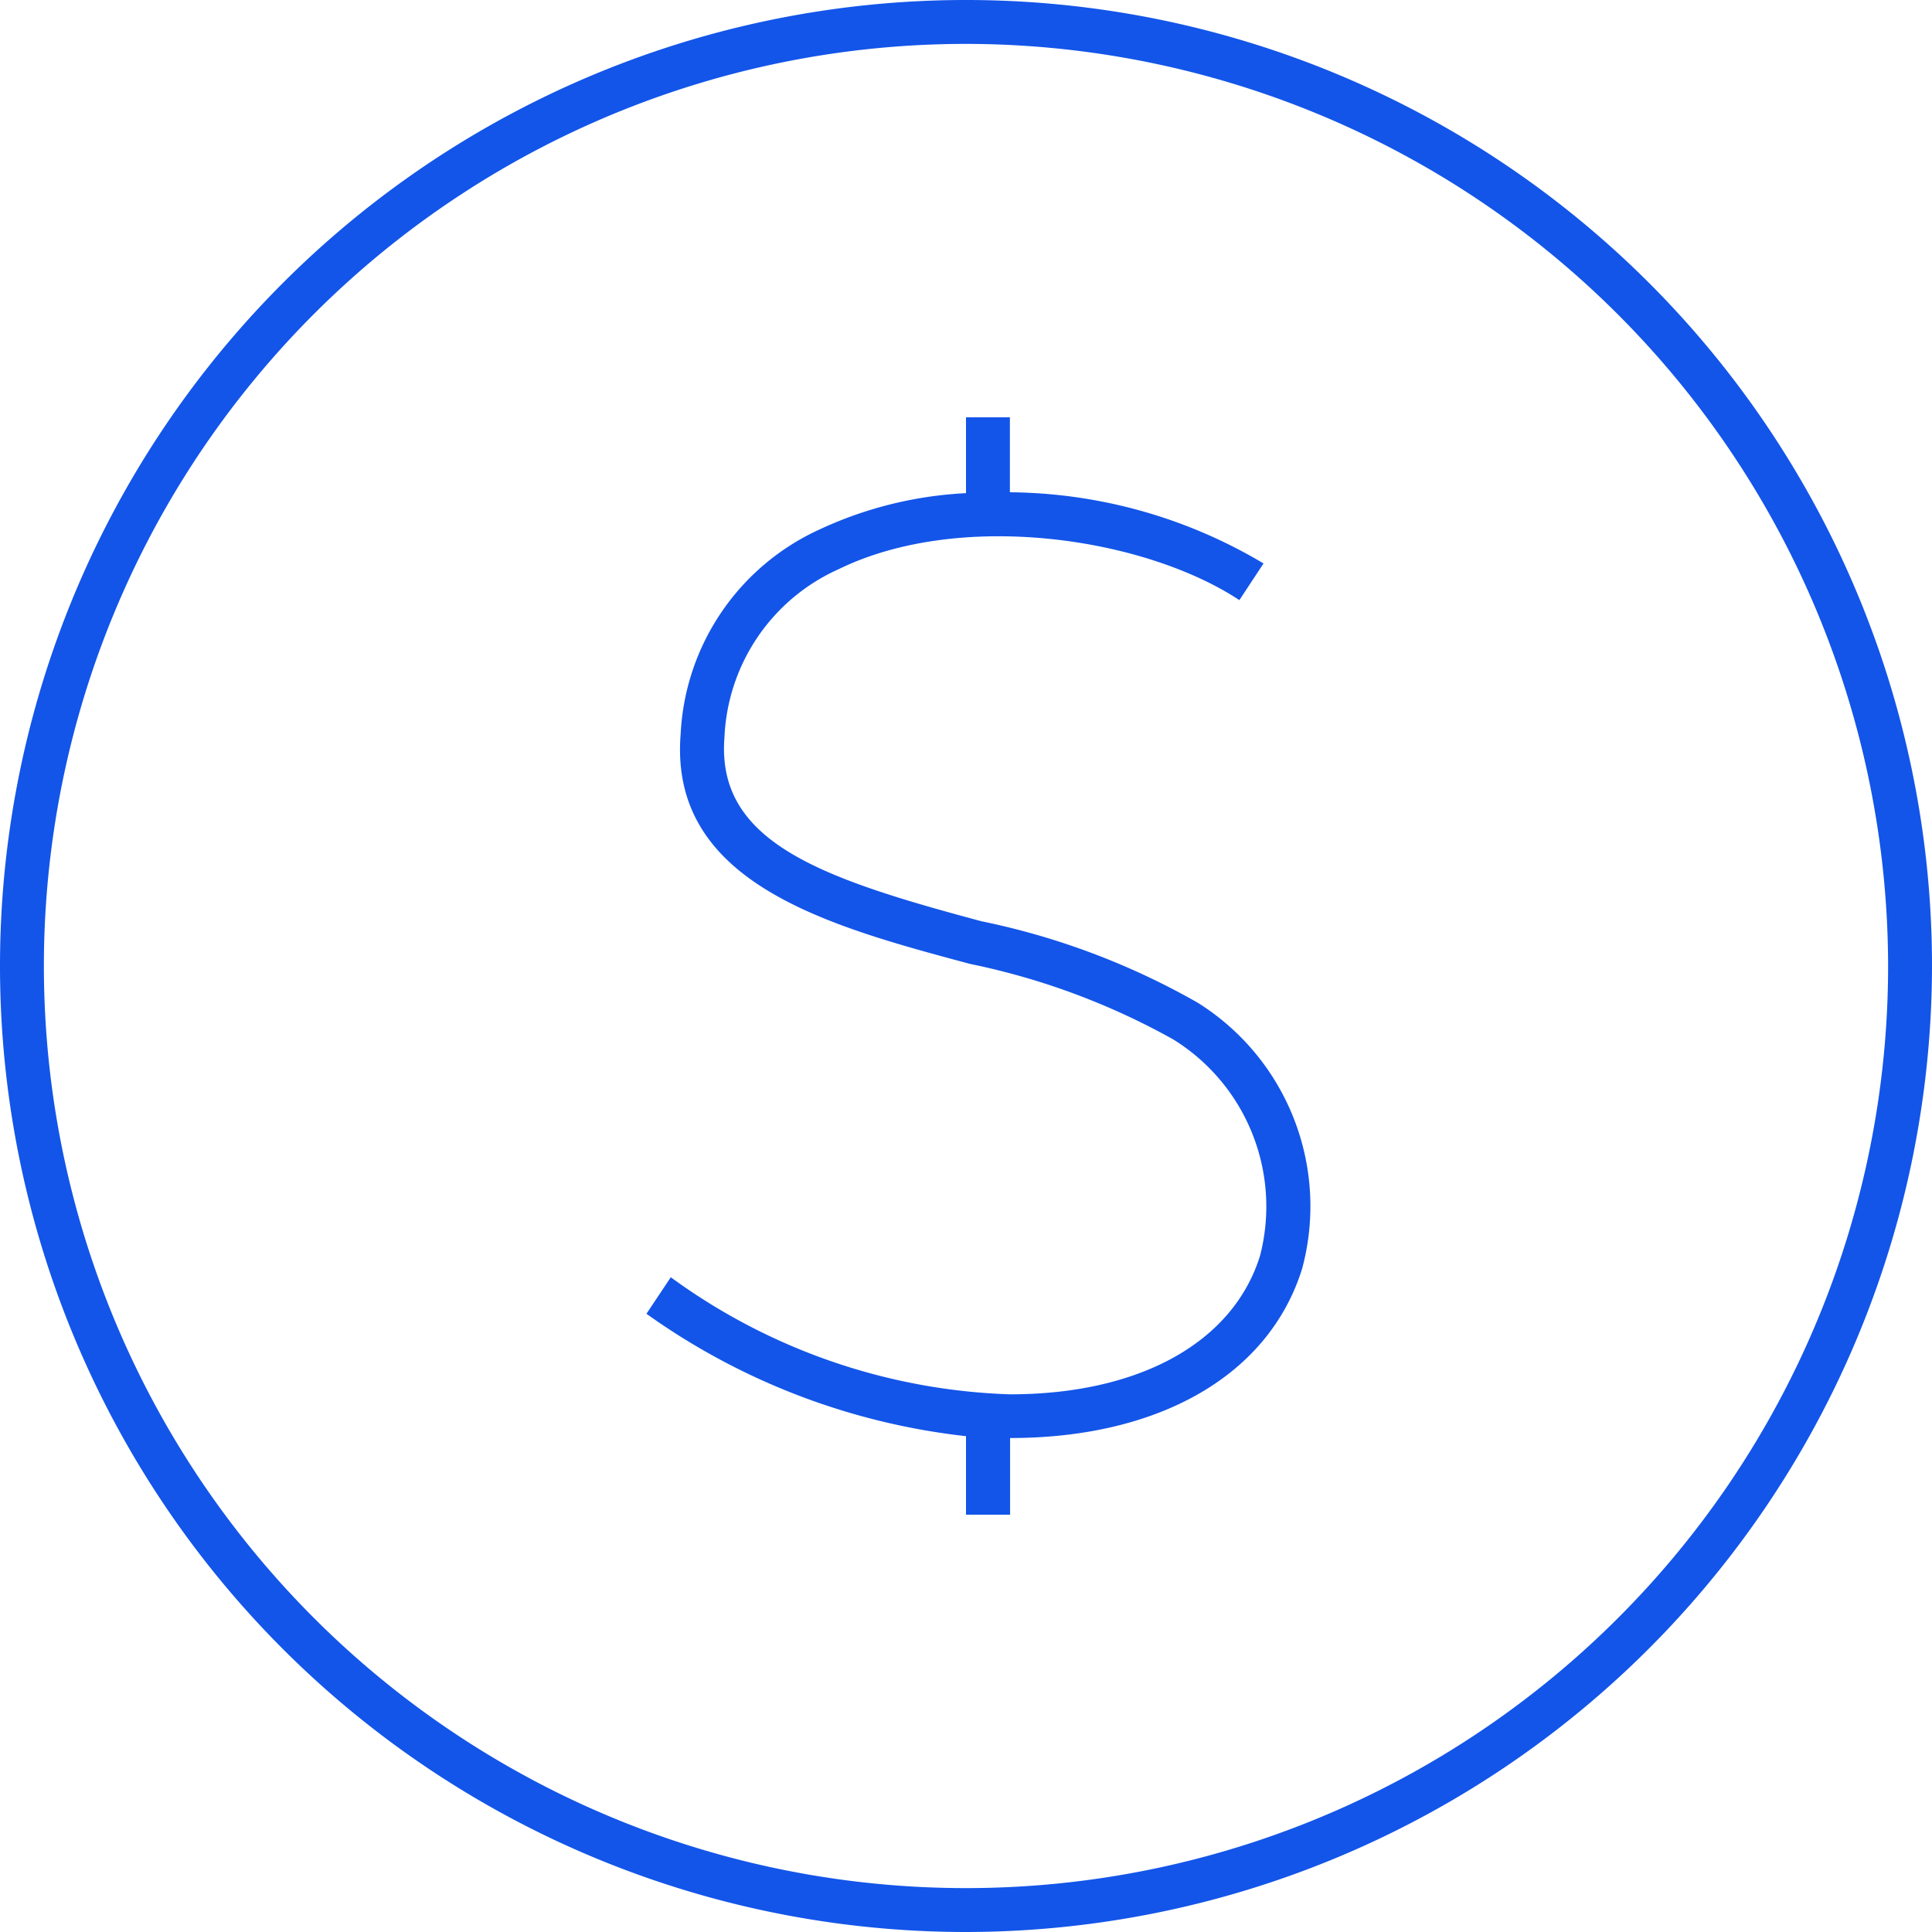 <svg xmlns="http://www.w3.org/2000/svg" width="50" height="50" viewBox="0 0 50 50">
  <path id="Finance" d="M27,52A25,25,0,1,1,52,27,25.028,25.028,0,0,1,27,52ZM27,3.136A23.864,23.864,0,1,0,50.864,27,23.89,23.89,0,0,0,27,3.136ZM28.136,41.2H27V39.168A17.558,17.558,0,0,1,18.73,36l.63-.945a15.738,15.738,0,0,0,8.776,3.03c3.356,0,5.776-1.341,6.474-3.587a5.086,5.086,0,0,0-2.25-5.6,18.328,18.328,0,0,0-5.255-1.952c-3.655-.979-7.8-2.089-7.49-5.948A6.15,6.15,0,0,1,23.2,15.707a10.15,10.15,0,0,1,3.8-.944V12.8h1.136V14.74A13.016,13.016,0,0,1,34.7,16.582l-.625.949c-2.471-1.628-7.228-2.337-10.372-.8a5,5,0,0,0-2.954,4.351c-.216,2.713,2.493,3.646,6.651,4.76A19,19,0,0,1,33,27.952,6.214,6.214,0,0,1,35.7,34.83c-.853,2.747-3.679,4.386-7.559,4.386V41.2Z" transform="translate(-2 -2)" fill="#1355e9"/>
</svg>
